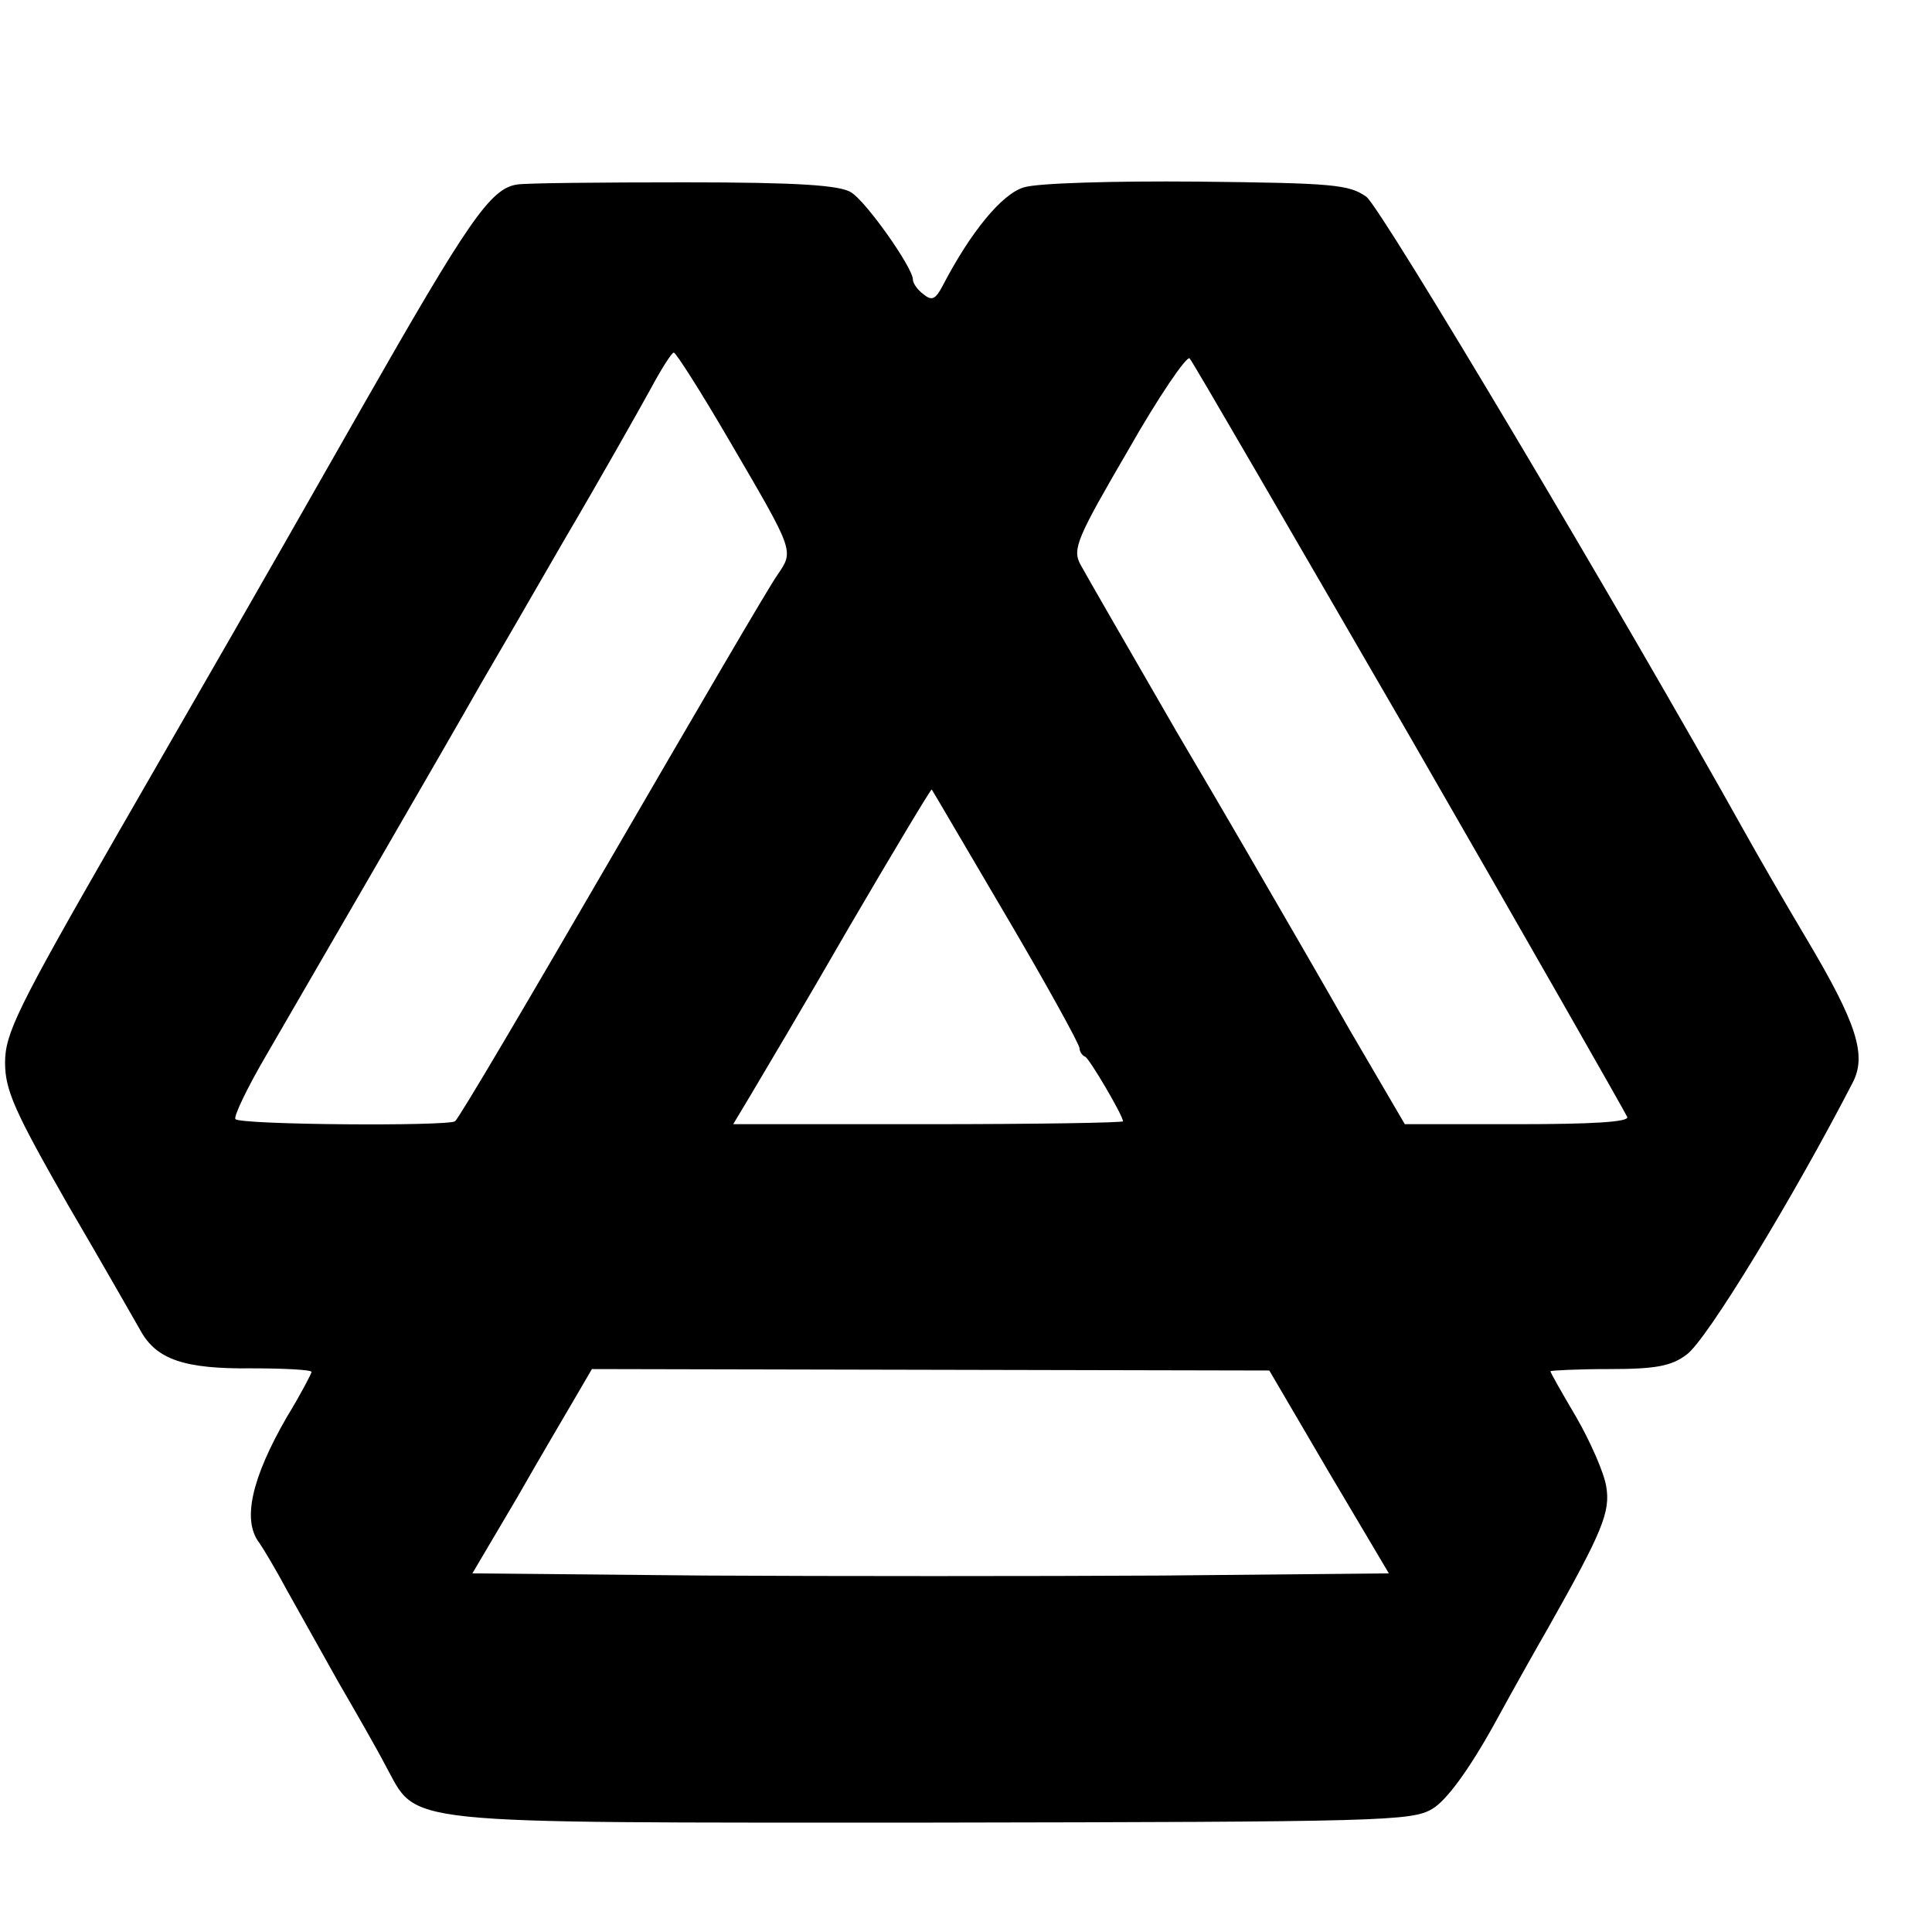 <?xml version="1.0" standalone="no"?>
<!DOCTYPE svg PUBLIC "-//W3C//DTD SVG 20010904//EN"
 "http://www.w3.org/TR/2001/REC-SVG-20010904/DTD/svg10.dtd">
<svg version="1.0" xmlns="http://www.w3.org/2000/svg"
 width="16pt" height="16pt" viewBox="0 0 16 16"
 preserveAspectRatio="xMidYMid meet">
<g transform="translate(0,16) scale(0.006,-0.006)"
fill="#000000" stroke="none">
<path d="M714 2412 c-37 -5 -68 -51 -214 -307 -189 -332 -168 -294 -341 -595
-135 -235 -152 -270 -152 -310 0 -38 13 -67 86 -195 48 -82 93 -161 101 -175
22 -40 61 -53 153 -52 46 0 83 -2 83 -5 0 -2 -15 -31 -34 -62 -49 -85 -62
-143 -38 -174 5 -7 23 -37 39 -67 17 -30 48 -86 70 -125 22 -38 52 -90 65
-115 46 -83 4 -79 753 -79 622 1 664 2 692 19 19 11 50 53 85 116 30 55 64
115 75 134 75 133 86 160 80 195 -3 19 -22 62 -41 95 -20 34 -36 62 -36 64 0
1 36 3 81 3 64 0 86 4 107 20 28 20 149 220 229 375 20 38 6 82 -63 198 -31
52 -69 118 -84 145 -173 310 -503 864 -524 880 -24 17 -45 19 -234 21 -114 1
-221 -2 -239 -8 -30 -9 -73 -61 -112 -136 -10 -19 -15 -21 -27 -11 -8 6 -14
15 -14 20 0 16 -64 107 -85 120 -15 10 -73 14 -230 14 -116 0 -220 -1 -231 -3z
m293 -354 c90 -154 89 -151 66 -185 -11 -15 -113 -190 -228 -388 -115 -198
-212 -363 -217 -366 -11 -7 -296 -5 -303 3 -3 3 16 43 43 89 47 81 250 431
297 514 13 22 64 110 113 195 50 85 103 179 119 208 15 28 30 52 33 52 3 0 38
-55 77 -122z m939 -408 c163 -283 298 -520 300 -525 3 -7 -49 -10 -151 -10
l-156 0 -76 130 c-41 72 -84 146 -95 165 -11 19 -75 130 -143 245 -67 116
-127 220 -134 233 -11 21 -4 37 66 157 42 74 81 131 85 127 4 -4 140 -239 304
-522z m-557 -248 c56 -95 101 -177 101 -182 0 -4 3 -10 8 -12 6 -3 52 -81 52
-89 0 -2 -121 -4 -269 -4 l-269 0 24 40 c13 22 75 126 136 232 62 106 113 191
114 190 1 -1 47 -80 103 -175z m445 -767 l83 -140 -313 -3 c-172 -1 -456 -1
-632 0 l-320 3 62 105 c33 58 71 122 82 141 l21 36 468 -1 467 -1 82 -140z"/>
</g>
</svg>
